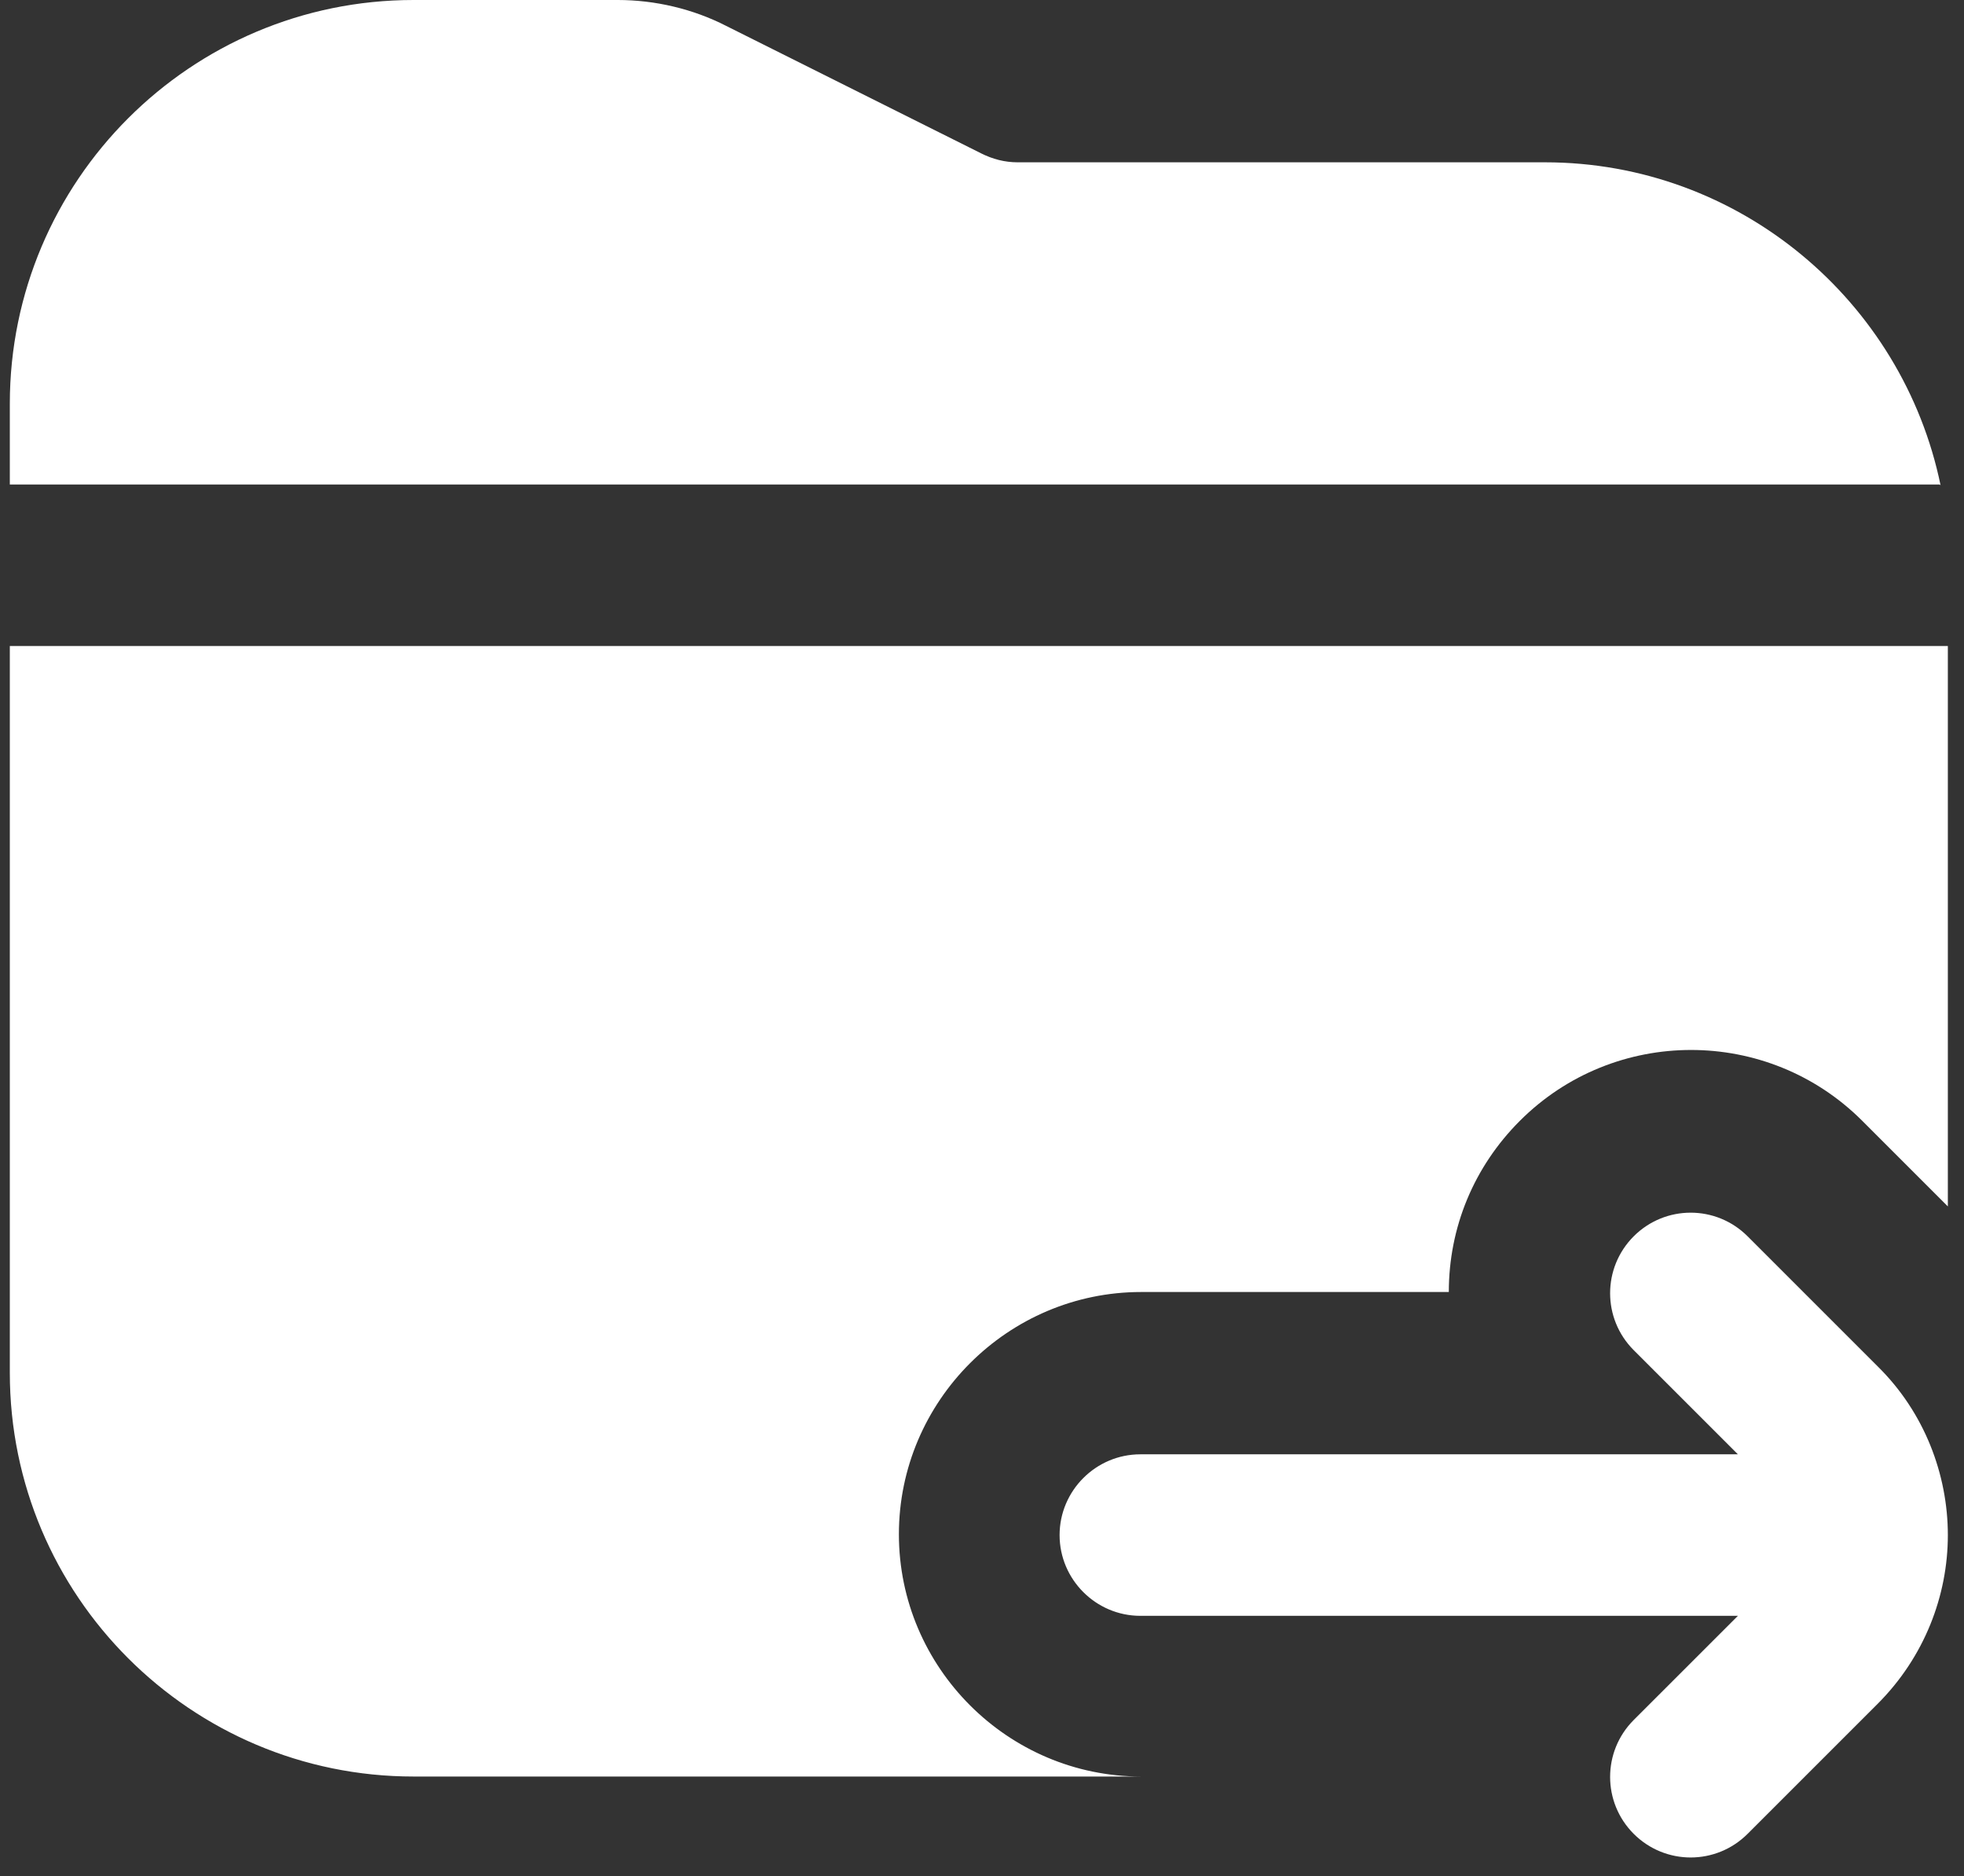 <?xml version="1.0" encoding="UTF-8"?> <svg xmlns="http://www.w3.org/2000/svg" width="67" height="64" viewBox="0 0 67 64" fill="none"><rect x="0" y="0" width="67" height="64" fill="#333333" stroke="none"/><path d="M59.617 62.561L64.053 58.126C65.65 56.528 66.449 54.434 66.449 52.368C66.449 50.302 65.65 48.181 64.053 46.611L59.617 42.175C58.543 41.101 56.808 41.101 55.733 42.175C54.659 43.25 54.659 44.985 55.733 46.06L59.287 49.613H38.902C37.386 49.613 36.147 50.853 36.147 52.368C36.147 53.883 37.386 55.123 38.902 55.123H59.287L55.733 58.676C54.659 59.751 54.659 61.486 55.733 62.561C56.808 63.635 58.543 63.635 59.617 62.561ZM38.902 60.605H14.109C6.506 60.605 0.335 54.434 0.335 46.831V22.038H66.449V41.156L63.529 38.236C60.306 35.013 55.072 35.013 51.849 38.236C50.279 39.806 49.425 41.872 49.425 44.076H38.929C34.384 44.076 30.665 47.795 30.665 52.34C30.665 56.886 34.384 60.605 38.929 60.605H38.902ZM66.174 16.529H0.335V13.774C0.335 6.171 6.506 0 14.109 0H21.078C22.346 0 23.64 0.303 24.77 0.882L33.475 5.234C33.86 5.427 34.274 5.537 34.714 5.537H52.703C59.342 5.537 64.907 10.275 66.201 16.556L66.174 16.529Z" fill="white"></path></svg> 